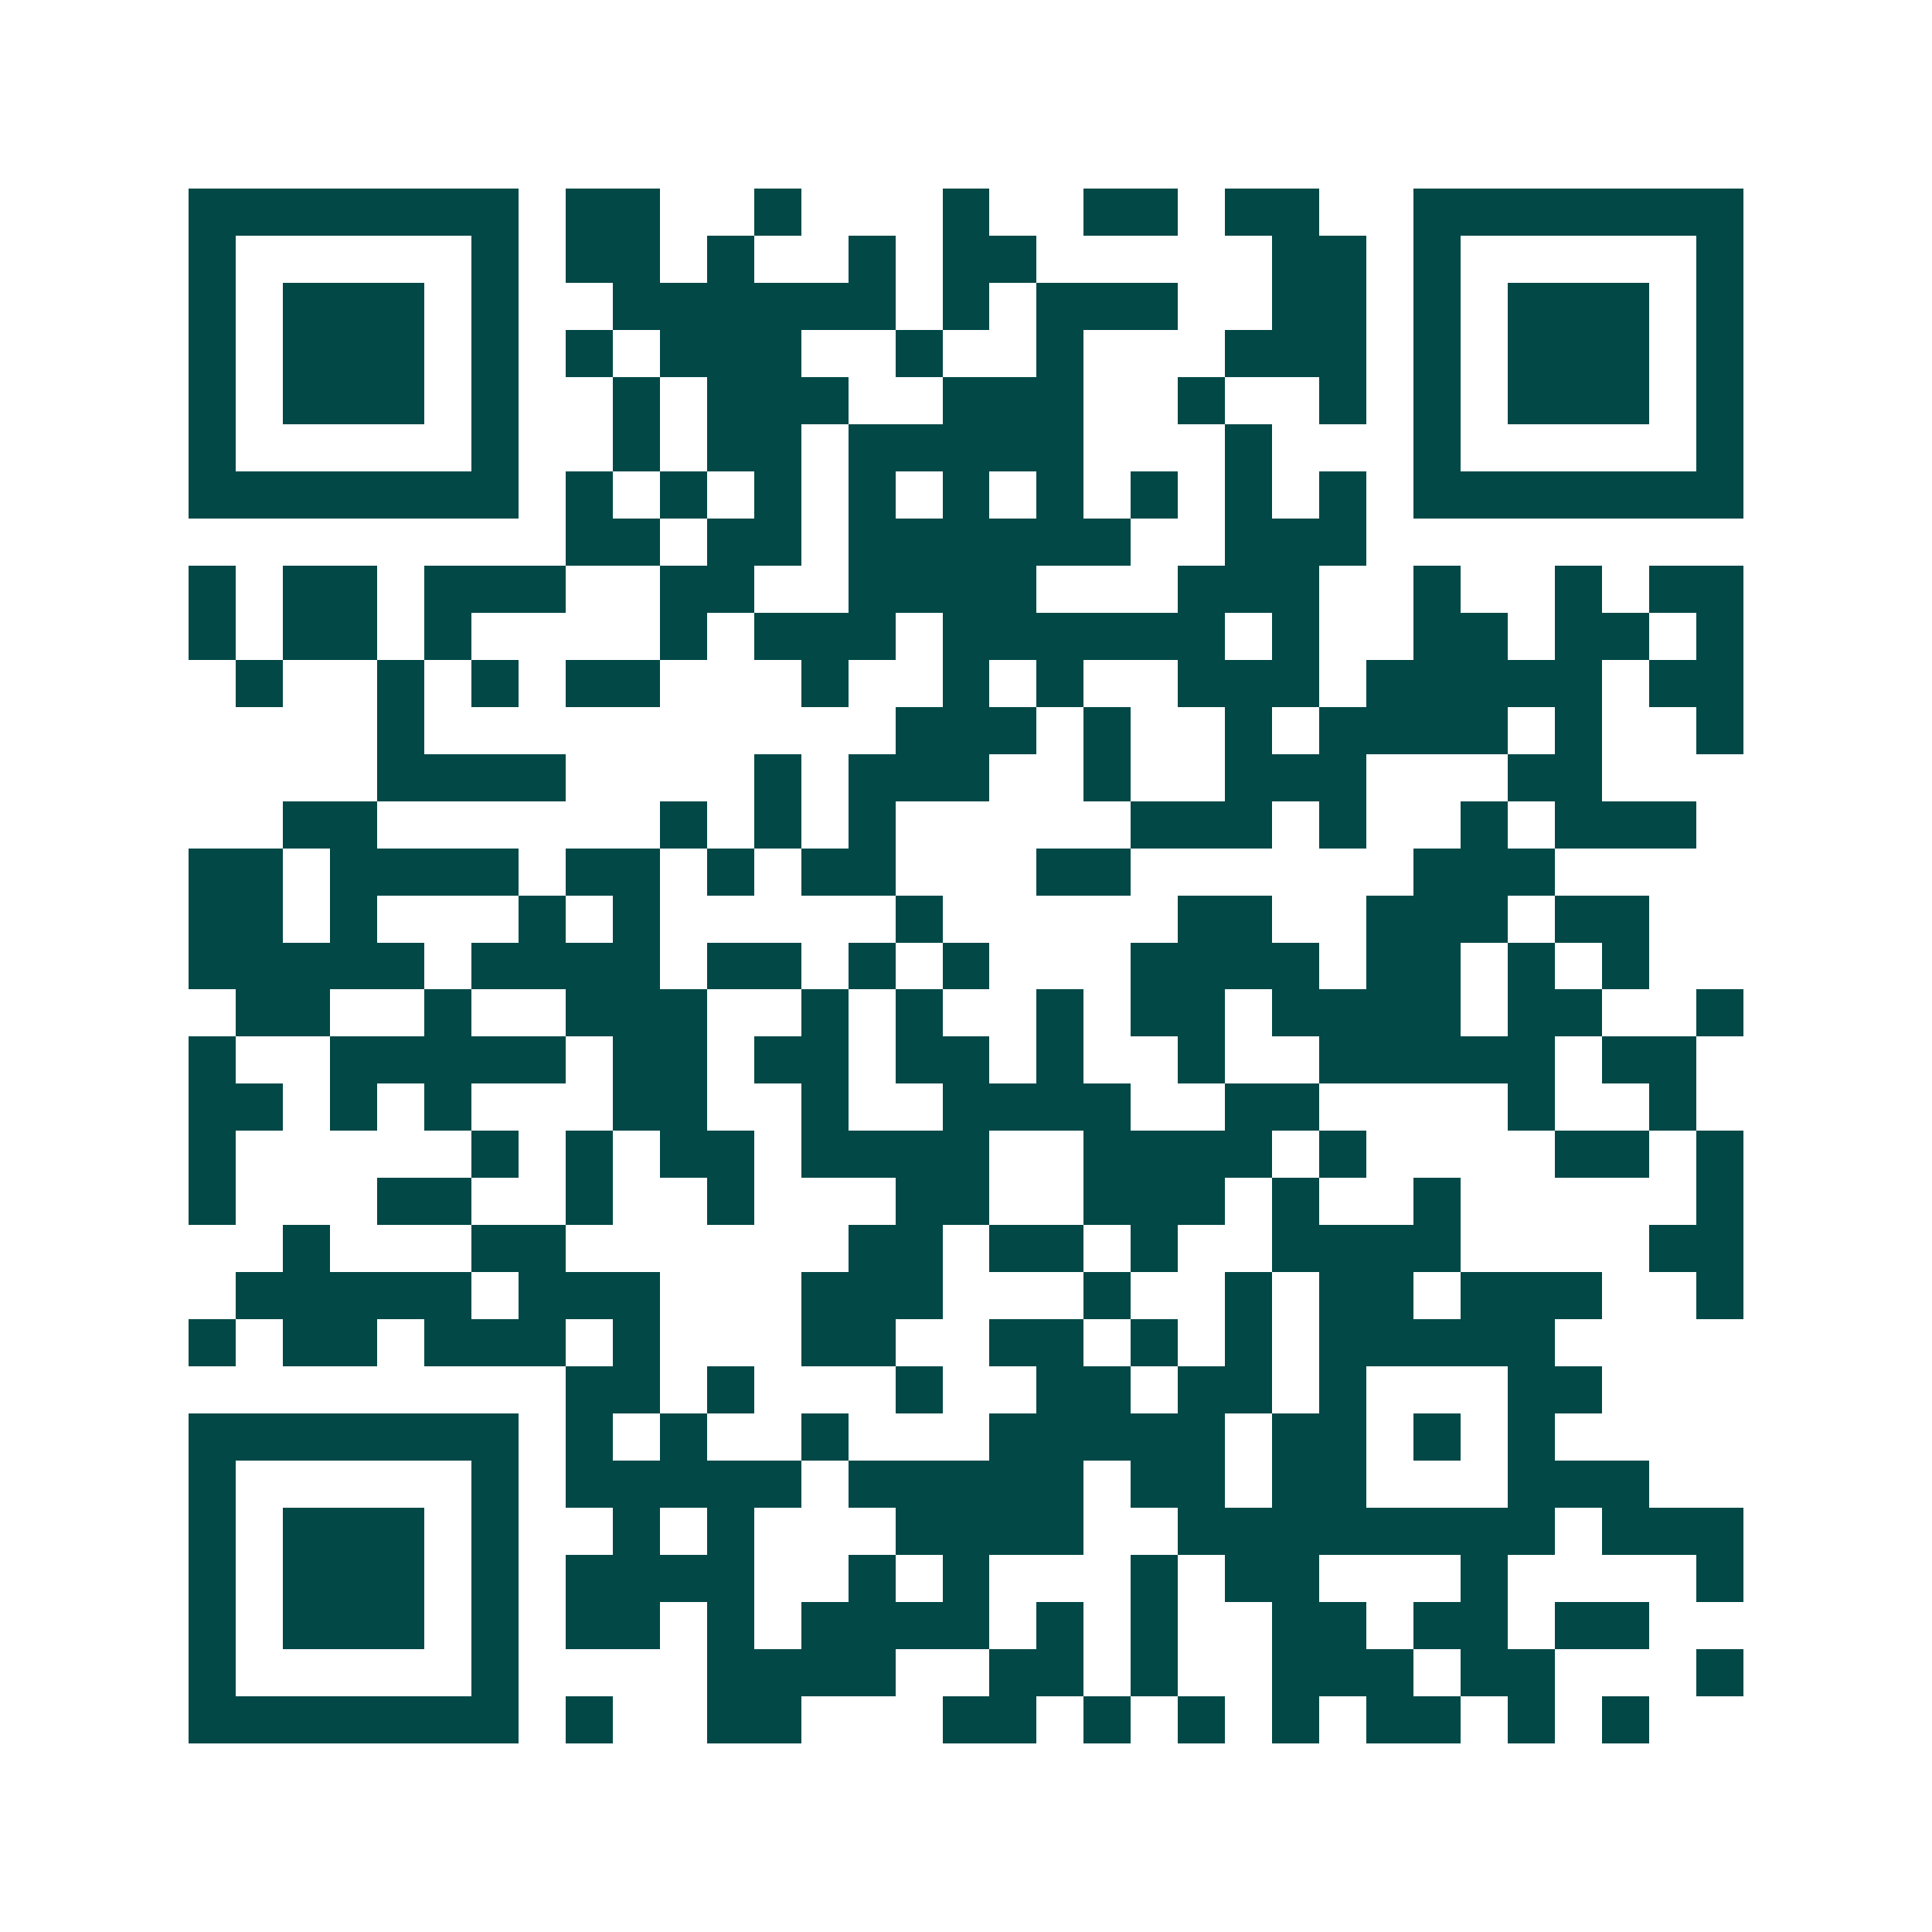 <svg xmlns="http://www.w3.org/2000/svg" width="200" height="200" viewBox="0 0 41 41" shape-rendering="crispEdges"><path fill="#ffffff" d="M0 0h41v41H0z"/><path stroke="#014847" d="M4 4.5h7m1 0h2m2 0h1m3 0h1m2 0h2m1 0h2m2 0h7M4 5.5h1m5 0h1m1 0h2m1 0h1m2 0h1m1 0h2m5 0h2m1 0h1m5 0h1M4 6.5h1m1 0h3m1 0h1m2 0h6m1 0h1m1 0h3m2 0h2m1 0h1m1 0h3m1 0h1M4 7.5h1m1 0h3m1 0h1m1 0h1m1 0h3m2 0h1m2 0h1m3 0h3m1 0h1m1 0h3m1 0h1M4 8.5h1m1 0h3m1 0h1m2 0h1m1 0h3m2 0h3m2 0h1m2 0h1m1 0h1m1 0h3m1 0h1M4 9.5h1m5 0h1m2 0h1m1 0h2m1 0h5m3 0h1m3 0h1m5 0h1M4 10.5h7m1 0h1m1 0h1m1 0h1m1 0h1m1 0h1m1 0h1m1 0h1m1 0h1m1 0h1m1 0h7M12 11.5h2m1 0h2m1 0h6m2 0h3M4 12.5h1m1 0h2m1 0h3m2 0h2m2 0h4m3 0h3m2 0h1m2 0h1m1 0h2M4 13.5h1m1 0h2m1 0h1m4 0h1m1 0h3m1 0h6m1 0h1m2 0h2m1 0h2m1 0h1M5 14.5h1m2 0h1m1 0h1m1 0h2m3 0h1m2 0h1m1 0h1m2 0h3m1 0h5m1 0h2M8 15.5h1m10 0h3m1 0h1m2 0h1m1 0h4m1 0h1m2 0h1M8 16.5h4m4 0h1m1 0h3m2 0h1m2 0h3m3 0h2M6 17.5h2m6 0h1m1 0h1m1 0h1m5 0h3m1 0h1m2 0h1m1 0h3M4 18.5h2m1 0h4m1 0h2m1 0h1m1 0h2m3 0h2m6 0h3M4 19.5h2m1 0h1m3 0h1m1 0h1m5 0h1m5 0h2m2 0h3m1 0h2M4 20.5h5m1 0h4m1 0h2m1 0h1m1 0h1m3 0h4m1 0h2m1 0h1m1 0h1M5 21.5h2m2 0h1m2 0h3m2 0h1m1 0h1m2 0h1m1 0h2m1 0h4m1 0h2m2 0h1M4 22.5h1m2 0h5m1 0h2m1 0h2m1 0h2m1 0h1m2 0h1m2 0h5m1 0h2M4 23.5h2m1 0h1m1 0h1m3 0h2m2 0h1m2 0h4m2 0h2m4 0h1m2 0h1M4 24.5h1m5 0h1m1 0h1m1 0h2m1 0h4m2 0h4m1 0h1m4 0h2m1 0h1M4 25.5h1m3 0h2m2 0h1m2 0h1m3 0h2m2 0h3m1 0h1m2 0h1m5 0h1M6 26.5h1m3 0h2m6 0h2m1 0h2m1 0h1m2 0h4m4 0h2M5 27.5h5m1 0h3m3 0h3m3 0h1m2 0h1m1 0h2m1 0h3m2 0h1M4 28.5h1m1 0h2m1 0h3m1 0h1m3 0h2m2 0h2m1 0h1m1 0h1m1 0h5M12 29.5h2m1 0h1m3 0h1m2 0h2m1 0h2m1 0h1m3 0h2M4 30.5h7m1 0h1m1 0h1m2 0h1m3 0h5m1 0h2m1 0h1m1 0h1M4 31.5h1m5 0h1m1 0h5m1 0h5m1 0h2m1 0h2m3 0h3M4 32.5h1m1 0h3m1 0h1m2 0h1m1 0h1m3 0h4m2 0h8m1 0h3M4 33.5h1m1 0h3m1 0h1m1 0h4m2 0h1m1 0h1m3 0h1m1 0h2m3 0h1m4 0h1M4 34.5h1m1 0h3m1 0h1m1 0h2m1 0h1m1 0h4m1 0h1m1 0h1m2 0h2m1 0h2m1 0h2M4 35.5h1m5 0h1m4 0h4m2 0h2m1 0h1m2 0h3m1 0h2m3 0h1M4 36.5h7m1 0h1m2 0h2m3 0h2m1 0h1m1 0h1m1 0h1m1 0h2m1 0h1m1 0h1"/></svg>
